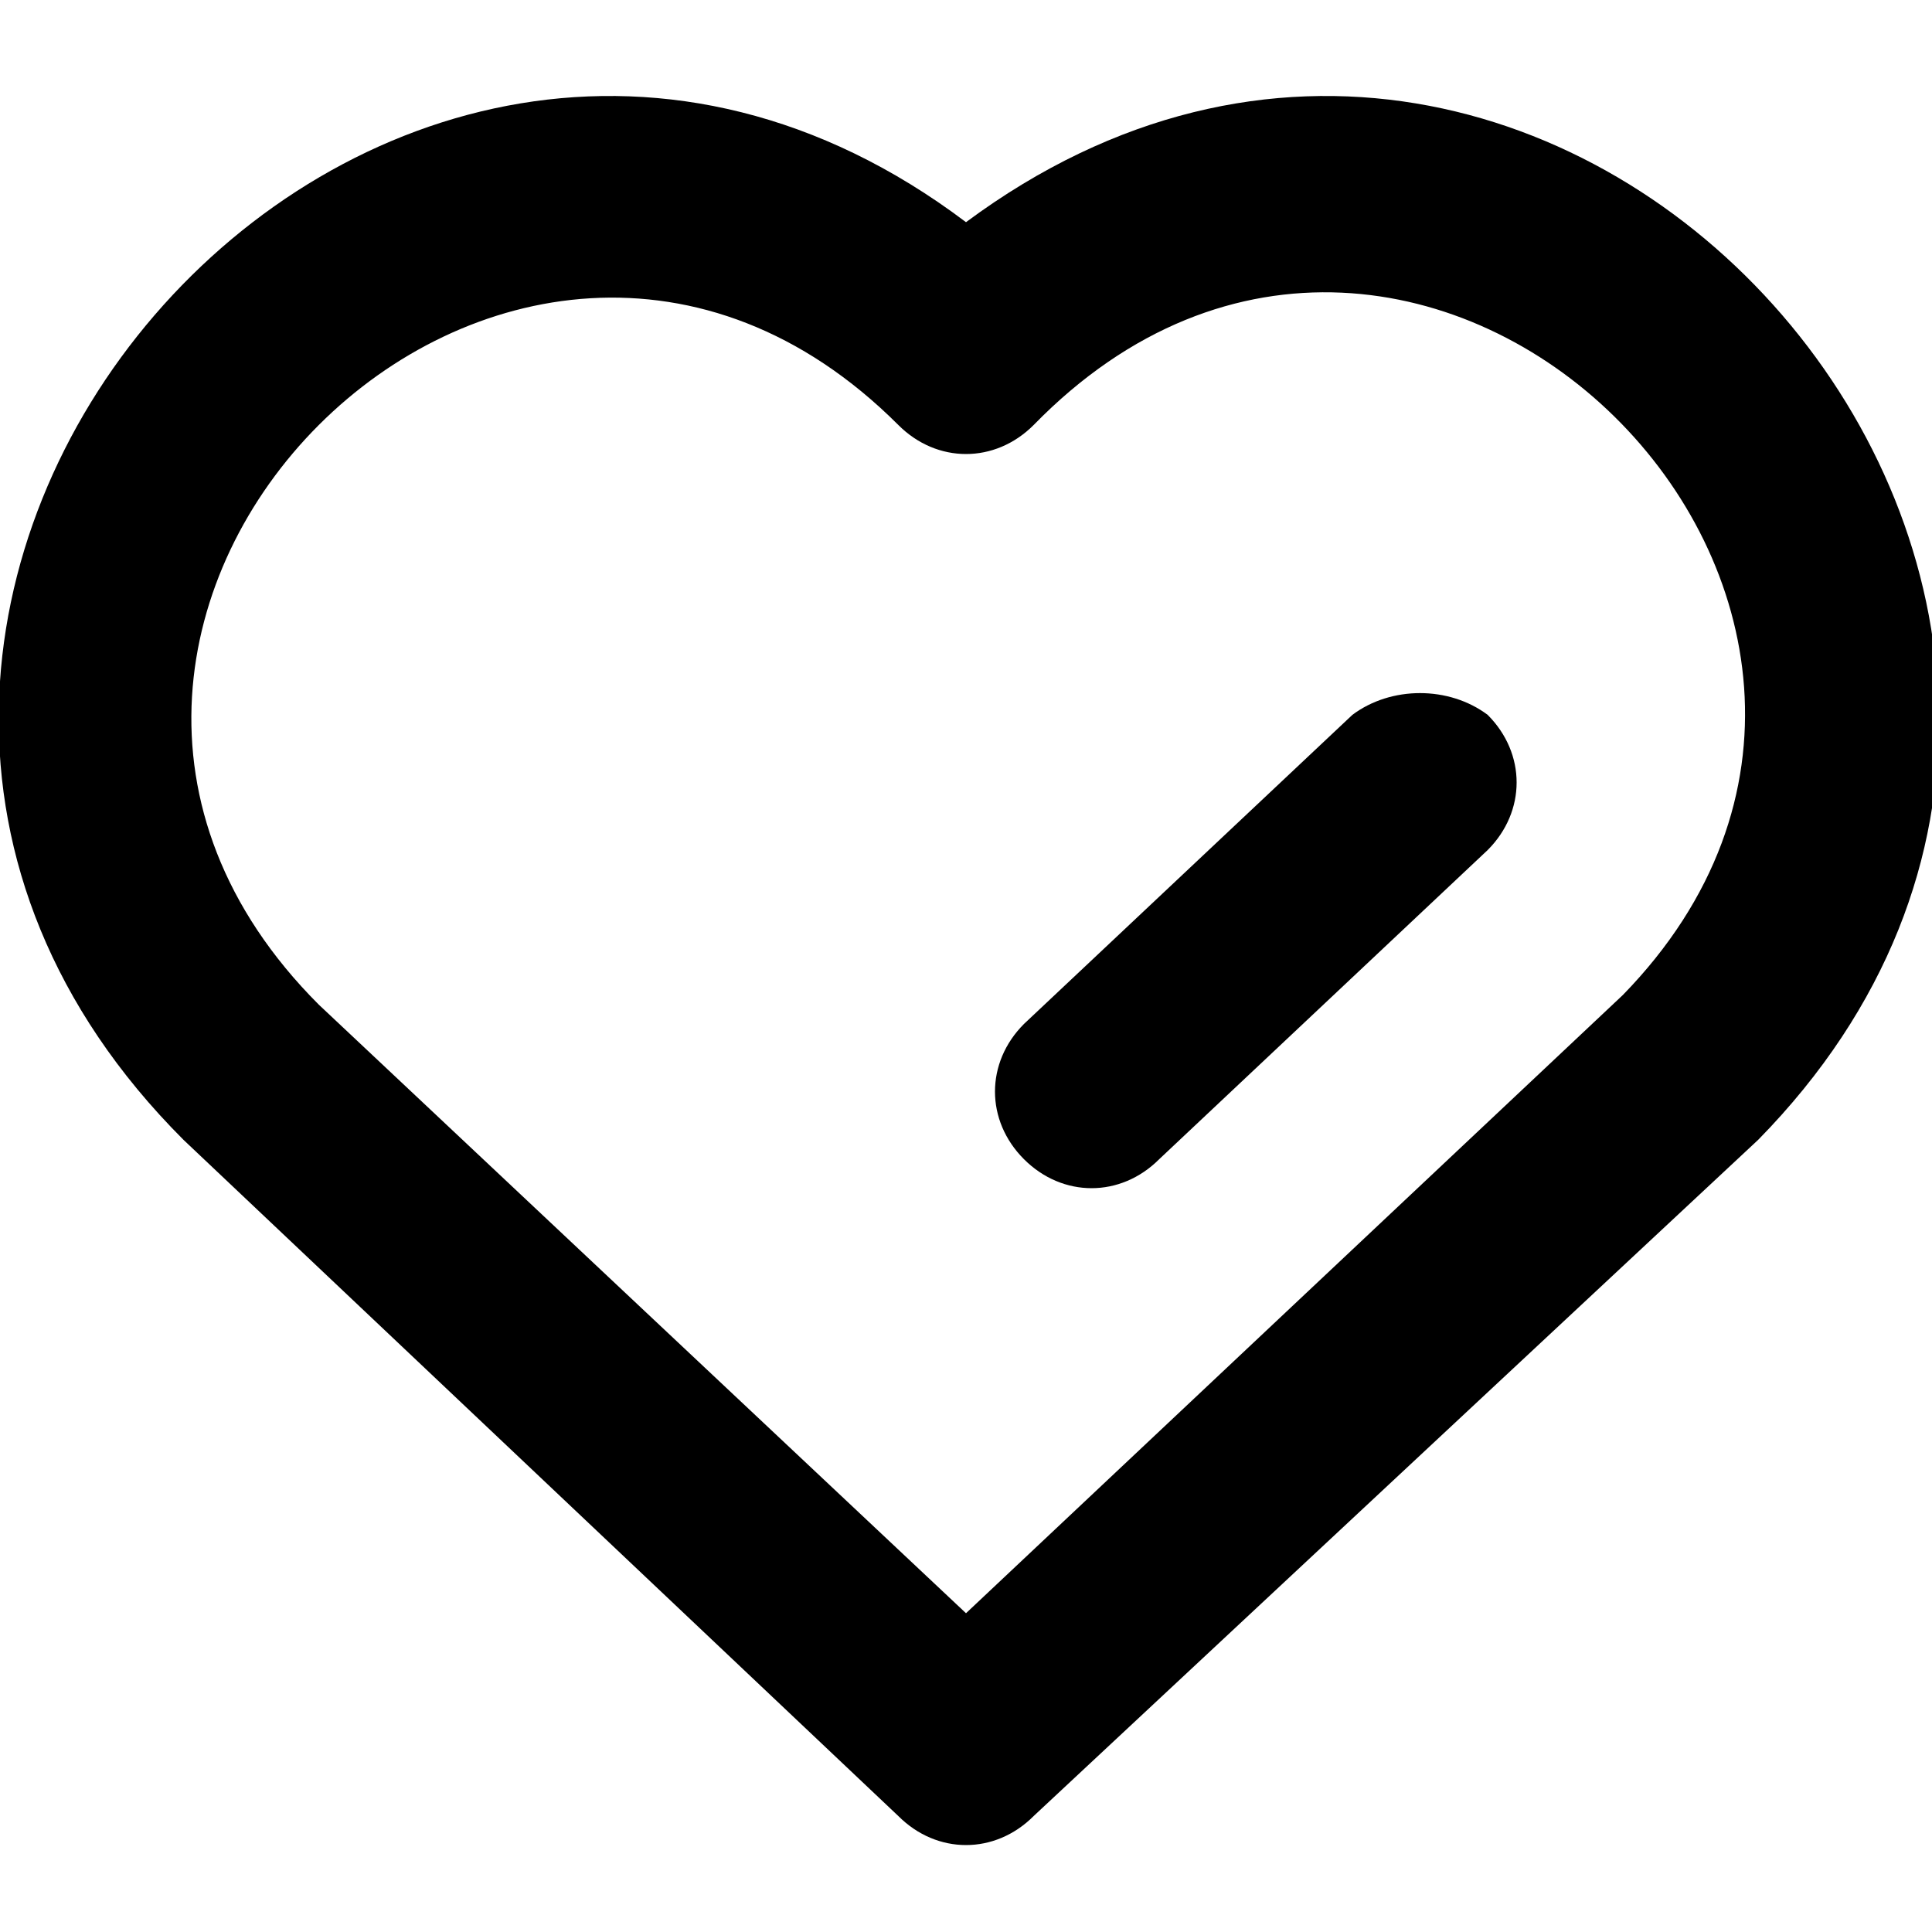 <svg id="Layer_1" enable-background="new 0 0 20 20" height="512" viewBox="0 0 20 20" width="512" xmlns="http://www.w3.org/2000/svg"><g><path d="m10 2.3c-6.1-4.6-13.6 4-8.1 9.5l7.4 7c.4.4 1 .4 1.4 0l7.5-7c5.4-5.5-2-14.1-8.2-9.5zm6.8 8-6.8 6.4-6.7-6.3c-4-4 2-10 6-6 .4.4 1 .4 1.4 0 4-4.1 10 1.9 6.1 5.9z"/><path d="m14 7.4-3.4 3.2c-.4.4-.4 1 0 1.4s1 .4 1.4 0l3.4-3.2c.4-.4.4-1 0-1.4-.4-.3-1-.3-1.4 0z"/></g></svg>